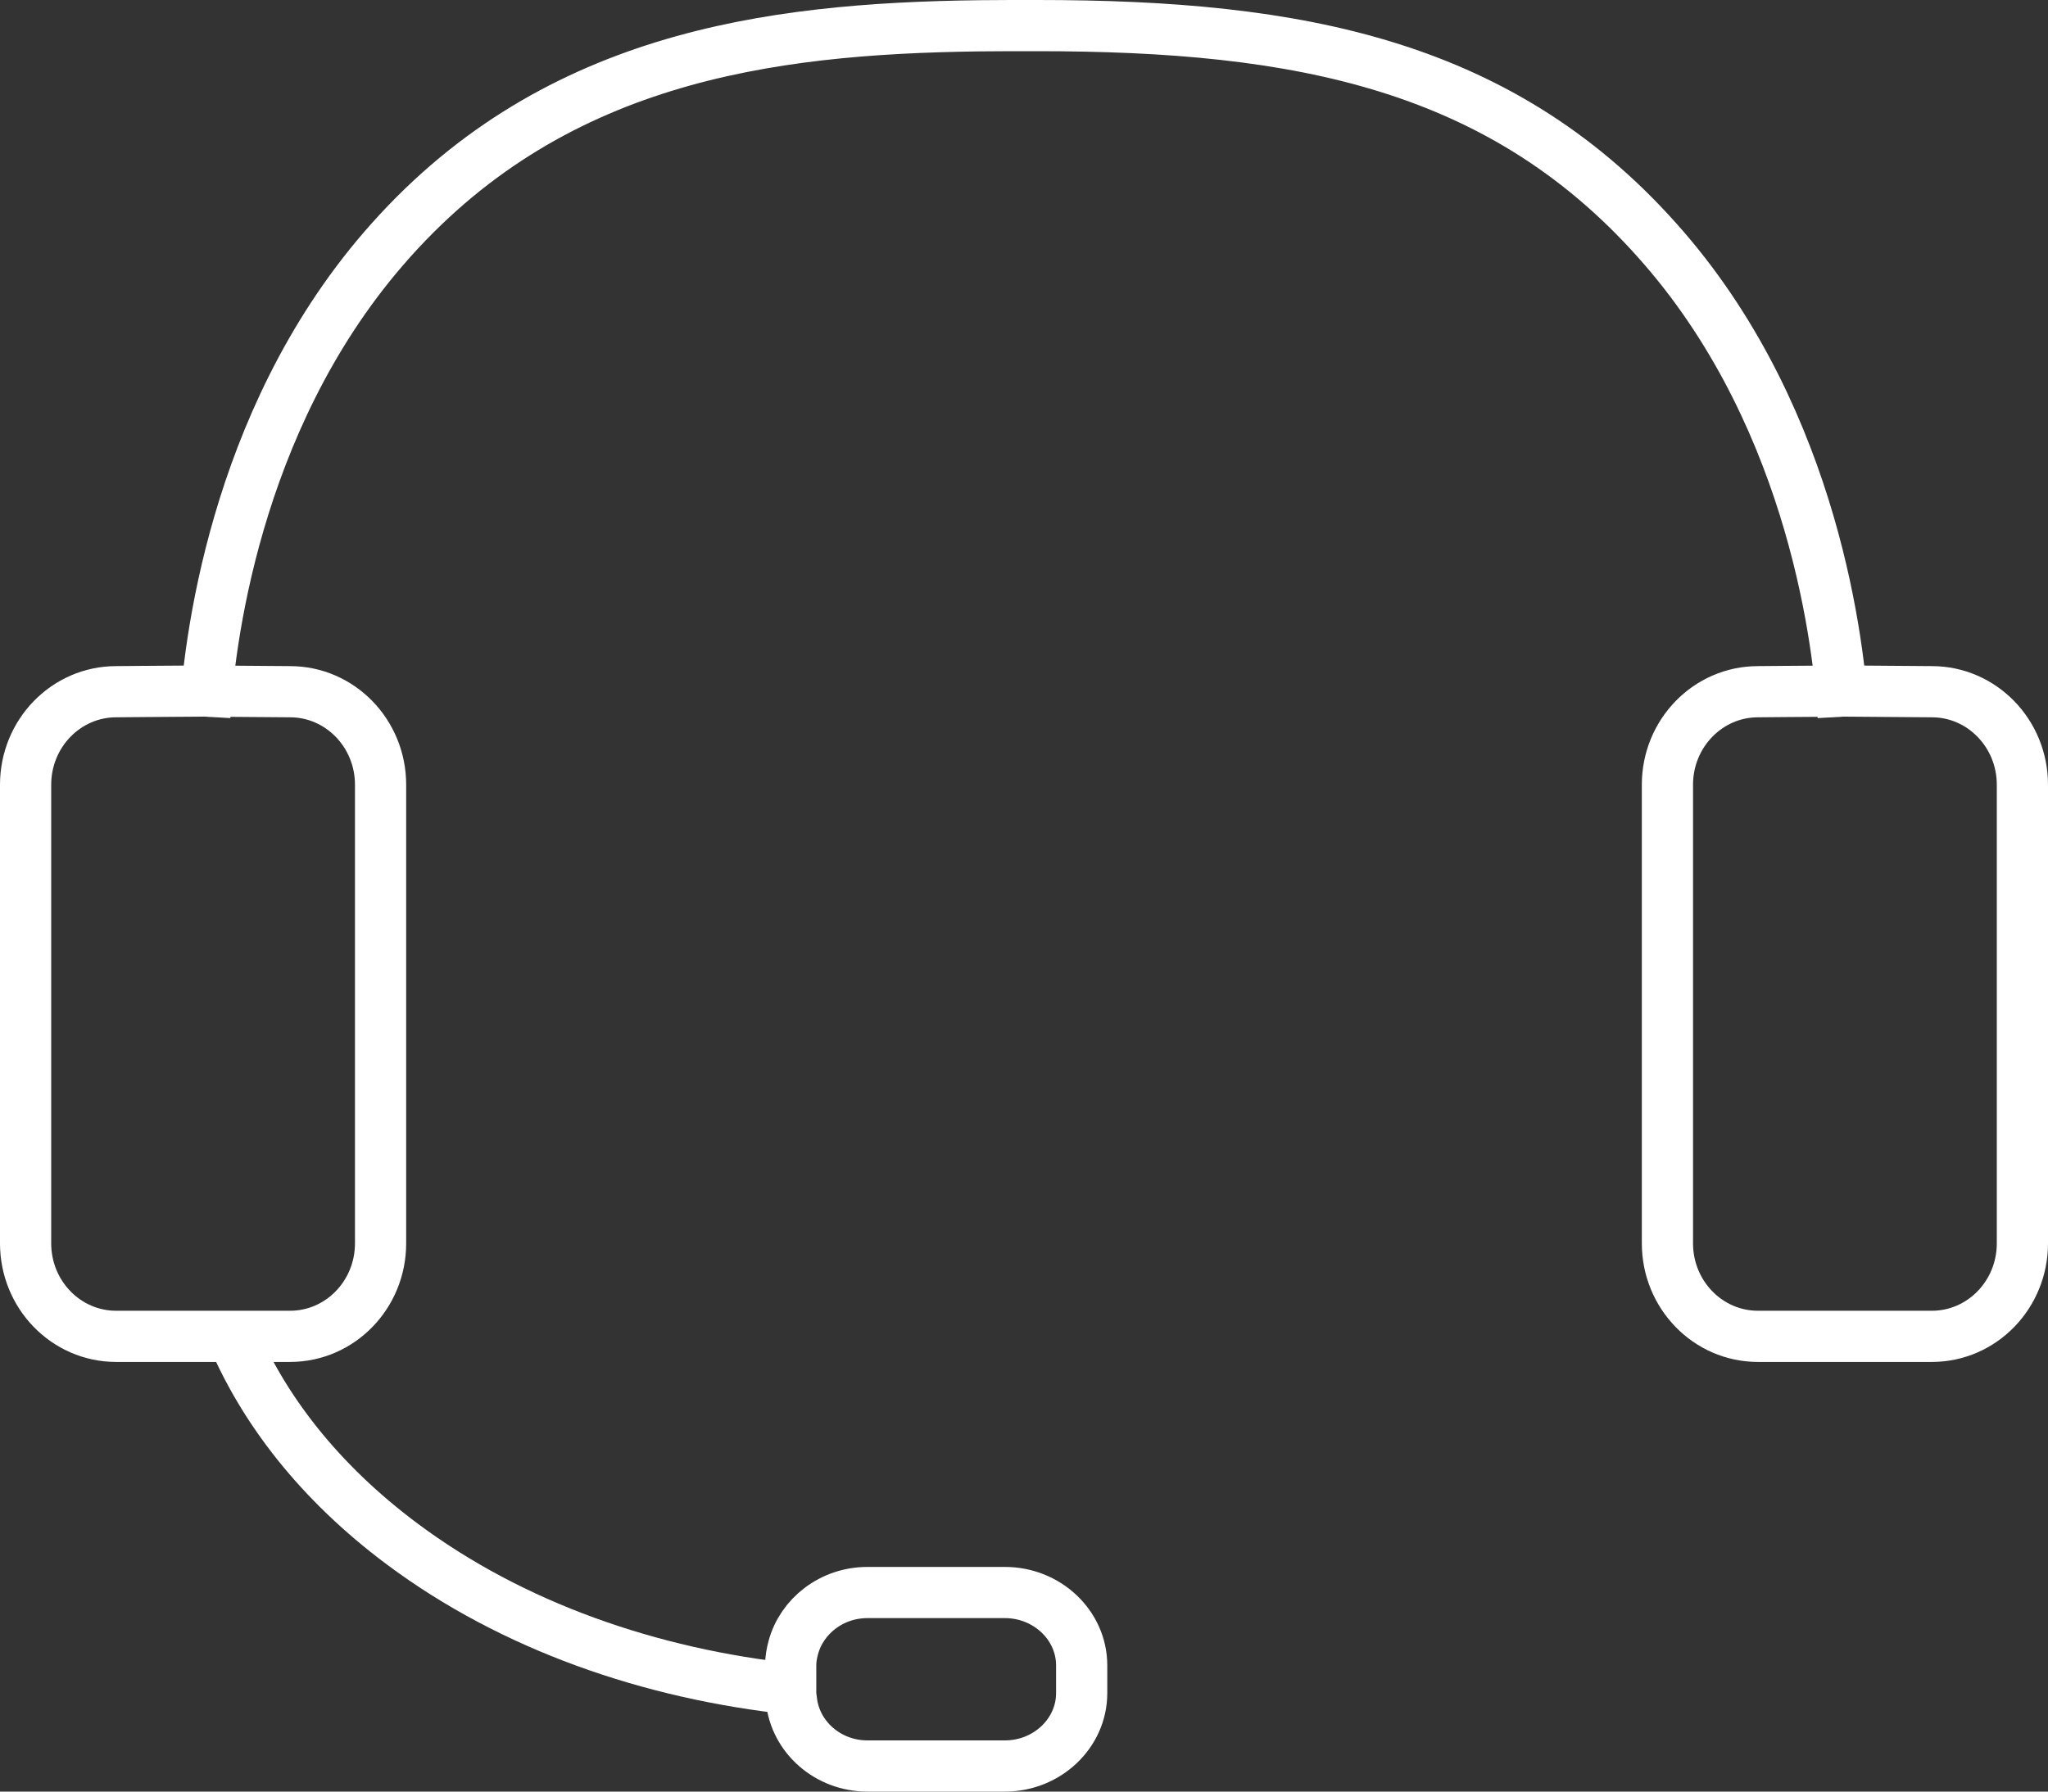 <svg xmlns="http://www.w3.org/2000/svg" width="80" height="70" viewBox="0 0 80 70">
    <rect x="0" y="0" width="80" height="70" fill="#333333" stroke="none"/>
    <g fill="none" fill-rule="evenodd" stroke="#FFF" stroke-width="2">
        <path d="M8 28c.15-2.62 1.09-11.458 6.979-18.282C21.43 2.24 29.98 1.114 38.257 1.008c.404-.004.811-.008 1.219-.008h1.048C50.715 1 58.78 2.485 65.02 9.718 70.907 16.54 71.848 25.376 72 28M31 66c-5.595-.589-10.994-2.466-15.297-5.68C12.478 57.913 10.25 55.044 9 52"/>
        <path d="M39.256 62.222h-5.372c-1.394 0-2.564.92-2.895 2.148-.061.225-.103.456-.103.698v1.086c0 .092.02.18.029.27.147 1.438 1.417 2.576 2.969 2.576h5.372c1.648 0 2.997-1.281 2.997-2.846v-1.086c0-1.565-1.349-2.846-2.997-2.846zM11.329 27.026S9.722 27.011 7.933 27c-1.789.01-3.396.026-3.396.026C2.584 27.026 1 28.654 1 30.66v17.919c0 2.008 1.584 3.634 3.537 3.634h6.792c1.954 0 3.537-1.626 3.537-3.634V30.66c0-2.006-1.583-3.634-3.537-3.634zm64.134 0s-1.607-.015-3.396-.026c-1.789.01-3.396.026-3.396.026-1.954 0-3.537 1.628-3.537 3.634v17.919c0 2.008 1.583 3.634 3.537 3.634h6.792c1.953 0 3.537-1.626 3.537-3.634V30.66c0-2.006-1.584-3.634-3.537-3.634z"/>
    </g>
</svg>
